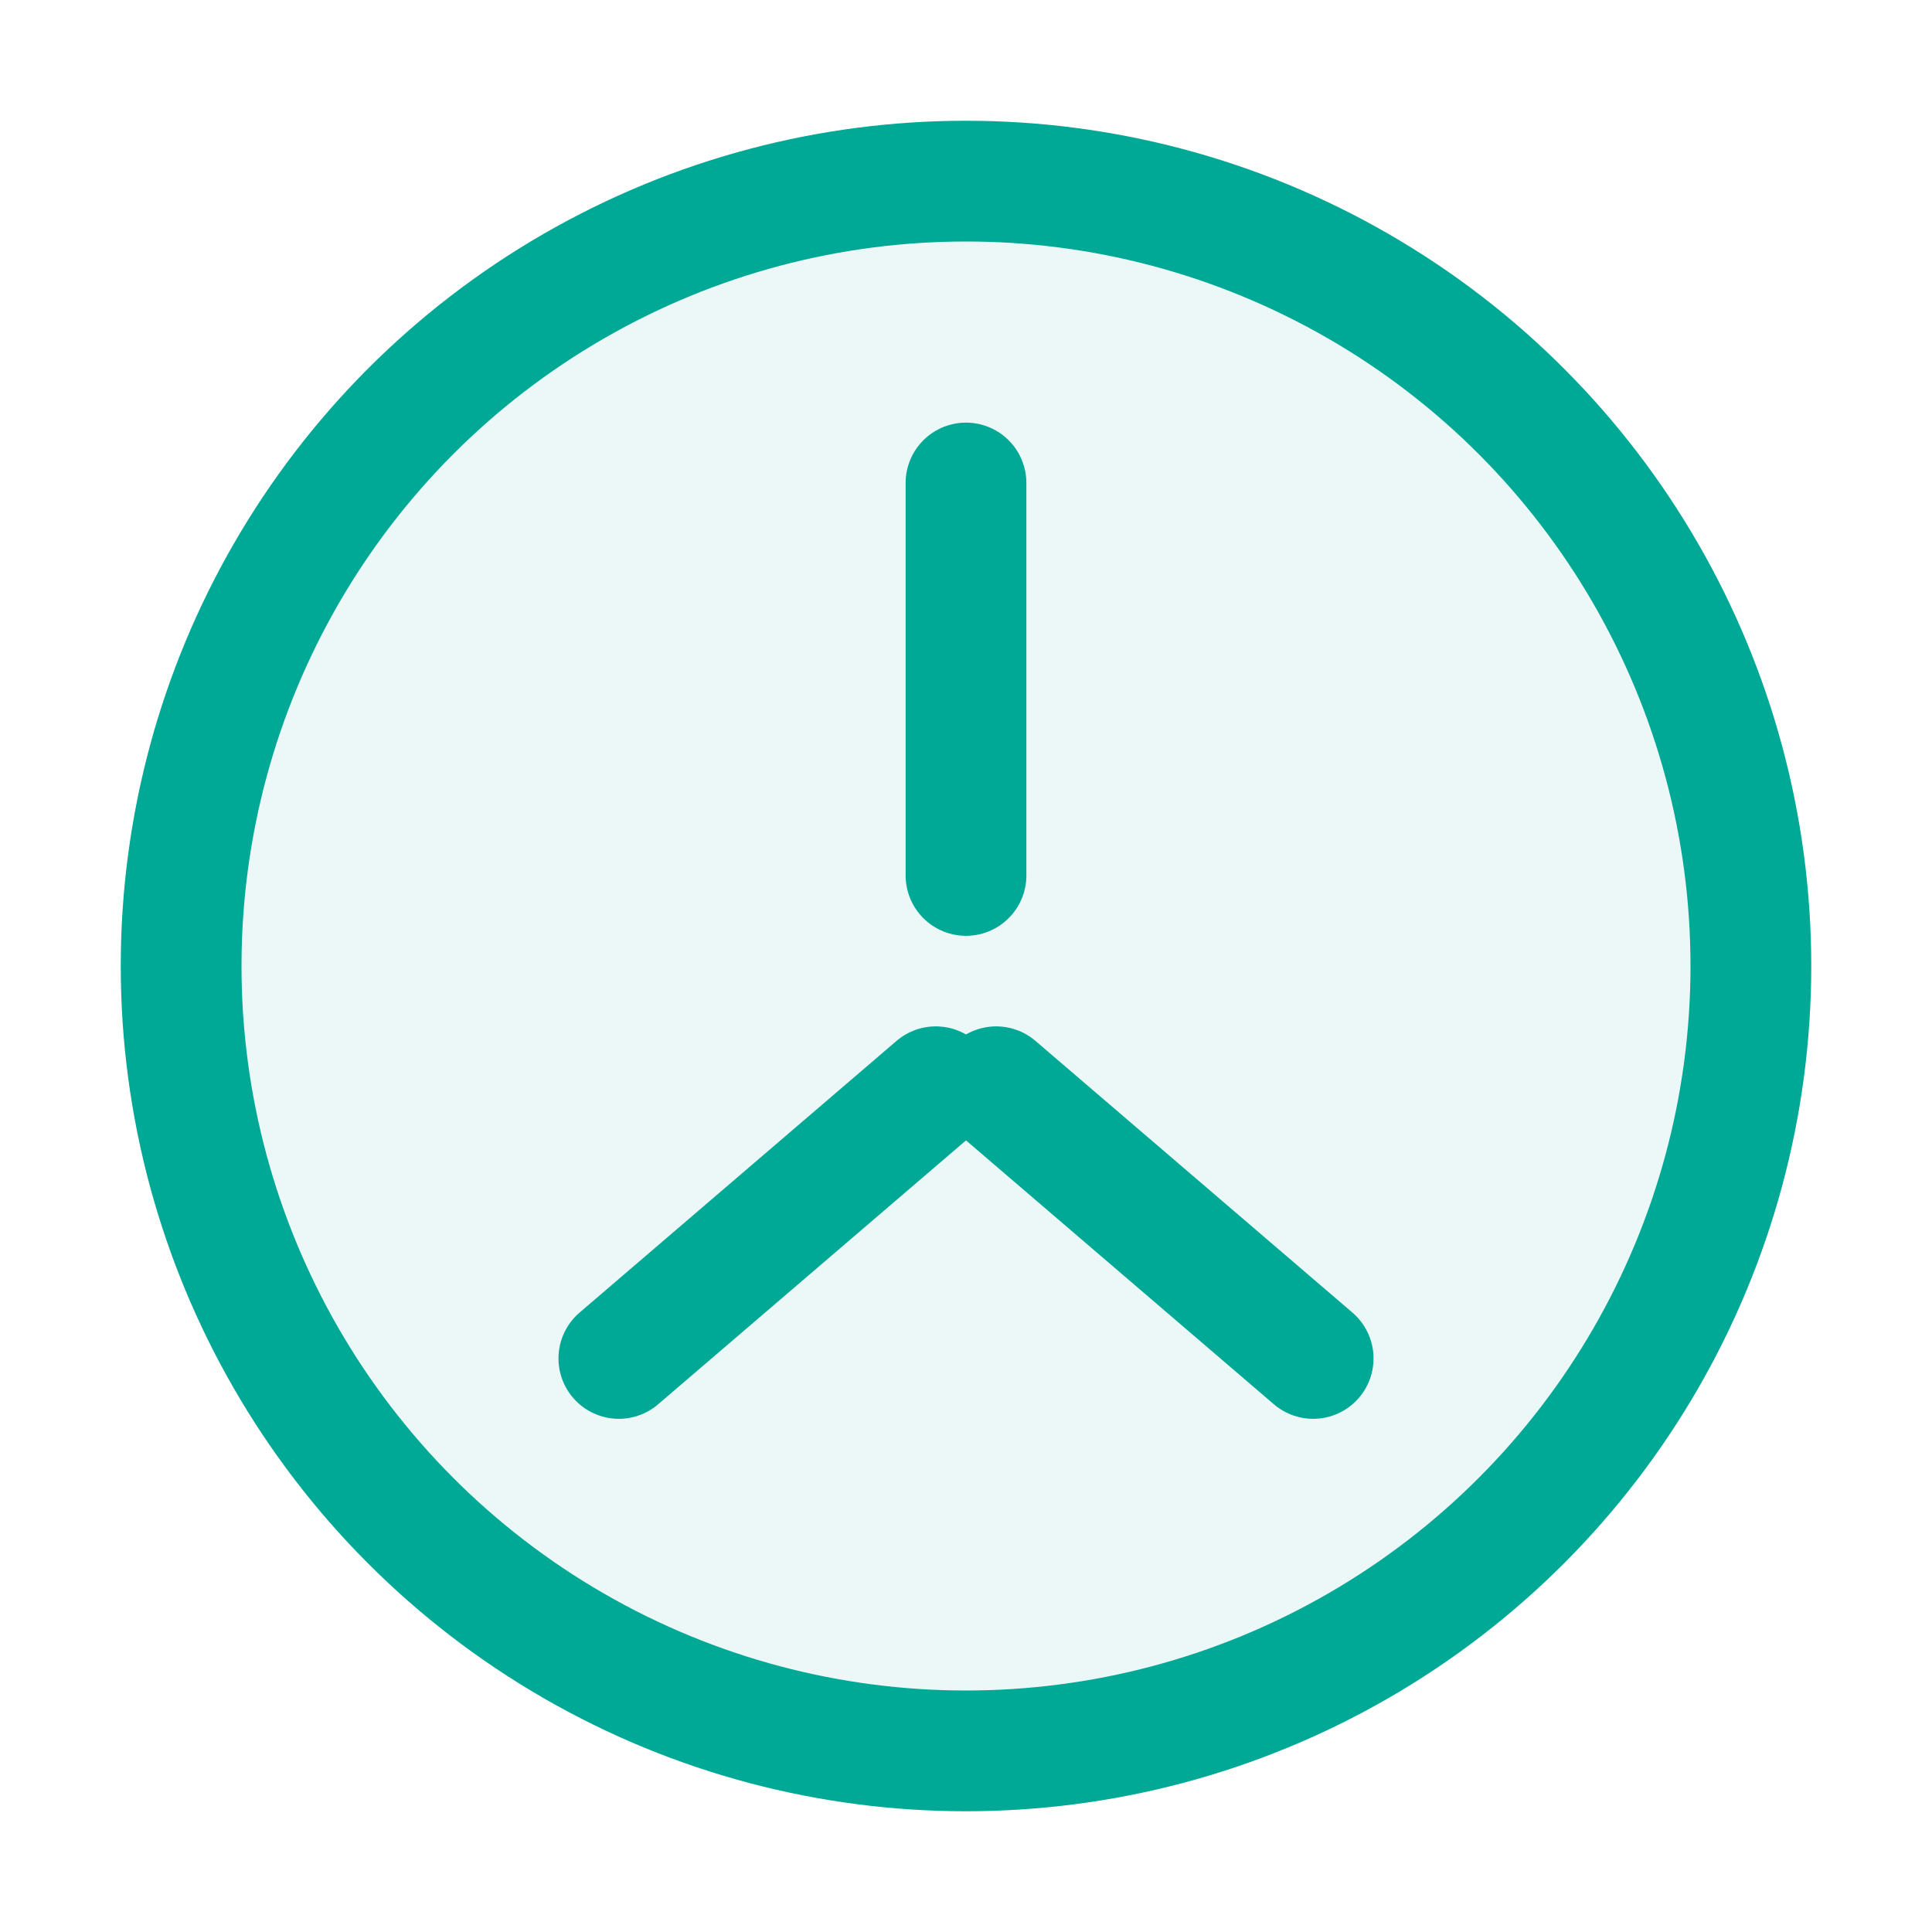 <svg xmlns="http://www.w3.org/2000/svg" width="64" height="64" viewBox="0 0 64 64" fill="none">
  <circle cx="32" cy="32" r="26" stroke="#00A896" stroke-width="4" fill="rgba(0, 168, 150, 0.08)" />
  <path d="M32 16v13" stroke="#00A896" stroke-width="4" stroke-linecap="round" />
  <path d="M20.5 45 31 36" stroke="#00A896" stroke-width="4" stroke-linecap="round" />
  <path d="M43.5 45 33 36" stroke="#00A896" stroke-width="4" stroke-linecap="round" />
</svg>
